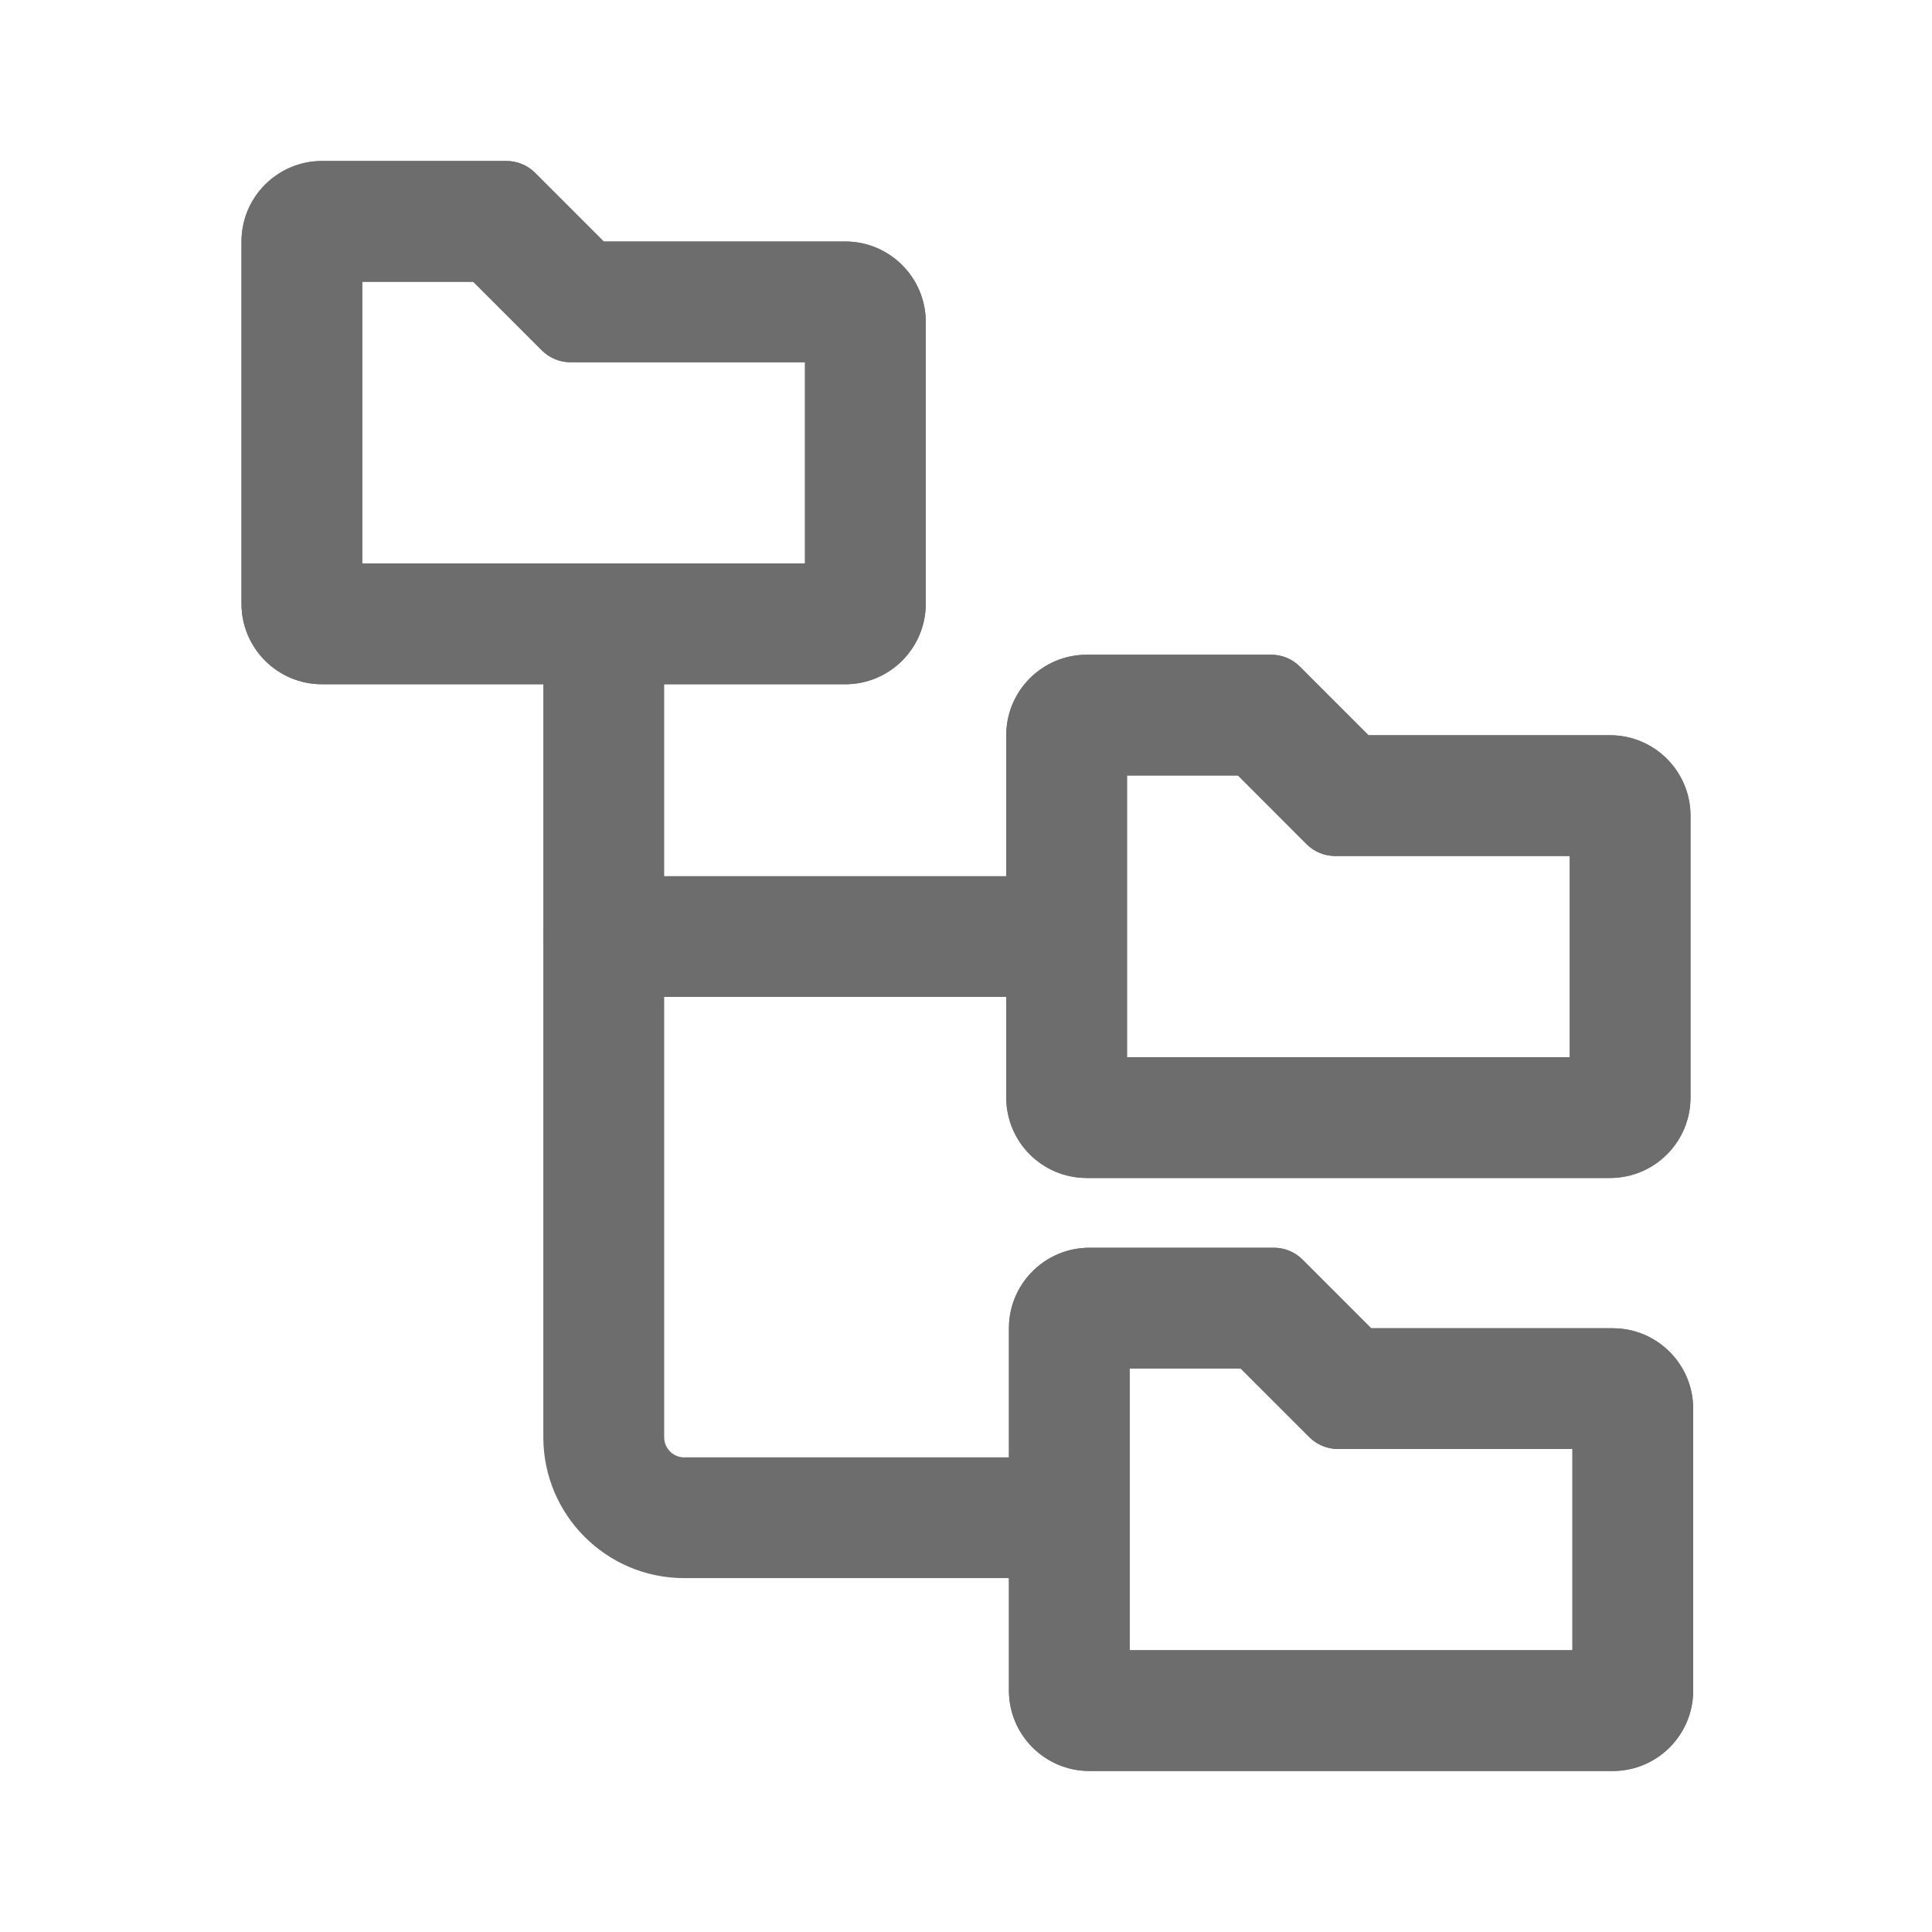<svg width="18" height="18" viewBox="0 0 18 18" fill="none" xmlns="http://www.w3.org/2000/svg">
<path fill-rule="evenodd" clip-rule="evenodd" d="M5.625 5.538C5.936 5.538 6.188 5.79 6.188 6.1V13.39C6.188 13.494 6.271 13.578 6.375 13.578H9.75C10.061 13.578 10.312 13.829 10.312 14.14C10.312 14.451 10.061 14.703 9.75 14.703H6.375C5.65 14.703 5.062 14.115 5.062 13.39V6.1C5.062 5.79 5.314 5.538 5.625 5.538Z" fill="#6D6D6D"/>
<path fill-rule="evenodd" clip-rule="evenodd" d="M5.062 8.725C5.062 8.415 5.314 8.163 5.625 8.163H9.75C10.061 8.163 10.312 8.415 10.312 8.725C10.312 9.036 10.061 9.288 9.75 9.288H5.625C5.314 9.288 5.062 9.036 5.062 8.725Z" fill="#6D6D6D"/>
<path fill-rule="evenodd" clip-rule="evenodd" d="M5.314 3.375C5.215 3.375 5.12 3.335 5.049 3.265L4.409 2.625H3.375V5.25H7.5V3.375H5.314ZM5.625 2.25L4.985 1.61C4.915 1.54 4.819 1.5 4.72 1.5H3C2.586 1.5 2.25 1.836 2.25 2.25V5.625C2.25 6.039 2.586 6.375 3 6.375H7.875C8.289 6.375 8.625 6.039 8.625 5.625V3C8.625 2.586 8.289 2.25 7.875 2.25H5.625Z" fill="#6D6D6D"/>
<path fill-rule="evenodd" clip-rule="evenodd" d="M4.985 1.61C4.915 1.54 4.819 1.5 4.72 1.5H3C2.586 1.5 2.25 1.836 2.25 2.25V5.625C2.25 6.039 2.586 6.375 3 6.375H7.875C8.289 6.375 8.625 6.039 8.625 5.625V3C8.625 2.586 8.289 2.25 7.875 2.25H5.625L4.985 1.61ZM5.049 3.265L4.409 2.625H3.375V5.25H7.5V3.375H5.314C5.215 3.375 5.12 3.335 5.049 3.265Z" fill="#6D6D6D"/>
<path fill-rule="evenodd" clip-rule="evenodd" d="M12.439 7.975C12.34 7.975 12.245 7.936 12.174 7.866L11.534 7.225H10.5V9.85H14.625V7.975H12.439ZM12.75 6.85L12.11 6.21C12.04 6.14 11.944 6.1 11.845 6.1H10.125C9.711 6.1 9.375 6.436 9.375 6.85V10.225C9.375 10.64 9.711 10.975 10.125 10.975H15C15.414 10.975 15.75 10.64 15.75 10.225V7.6C15.75 7.186 15.414 6.85 15 6.85H12.75Z" fill="#6D6D6D"/>
<path fill-rule="evenodd" clip-rule="evenodd" d="M12.11 6.21C12.04 6.14 11.944 6.1 11.845 6.1H10.125C9.711 6.1 9.375 6.436 9.375 6.85V10.225C9.375 10.64 9.711 10.975 10.125 10.975H15C15.414 10.975 15.75 10.64 15.75 10.225V7.6C15.75 7.186 15.414 6.85 15 6.85H12.75L12.11 6.21ZM12.174 7.866L11.534 7.225H10.5V9.85H14.625V7.975H12.439C12.34 7.975 12.245 7.936 12.174 7.866Z" fill="#6D6D6D"/>
<path fill-rule="evenodd" clip-rule="evenodd" d="M12.465 13.5C12.365 13.5 12.27 13.46 12.199 13.39L11.559 12.75H10.525V15.375H14.65V13.5H12.465ZM12.775 12.375L12.135 11.735C12.065 11.665 11.969 11.625 11.87 11.625H10.15C9.736 11.625 9.4 11.961 9.4 12.375V15.75C9.4 16.164 9.736 16.5 10.15 16.5H15.025C15.44 16.5 15.775 16.164 15.775 15.75V13.125C15.775 12.711 15.44 12.375 15.025 12.375H12.775Z" fill="#6D6D6D"/>
<path fill-rule="evenodd" clip-rule="evenodd" d="M12.135 11.735C12.065 11.665 11.969 11.625 11.87 11.625H10.15C9.736 11.625 9.4 11.961 9.4 12.375V15.75C9.4 16.164 9.736 16.5 10.15 16.5H15.025C15.44 16.5 15.775 16.164 15.775 15.75V13.125C15.775 12.711 15.44 12.375 15.025 12.375H12.775L12.135 11.735ZM12.199 13.39L11.559 12.75H10.525V15.375H14.65V13.5H12.465C12.365 13.5 12.27 13.46 12.199 13.39Z" fill="#6D6D6D"/>
</svg>
